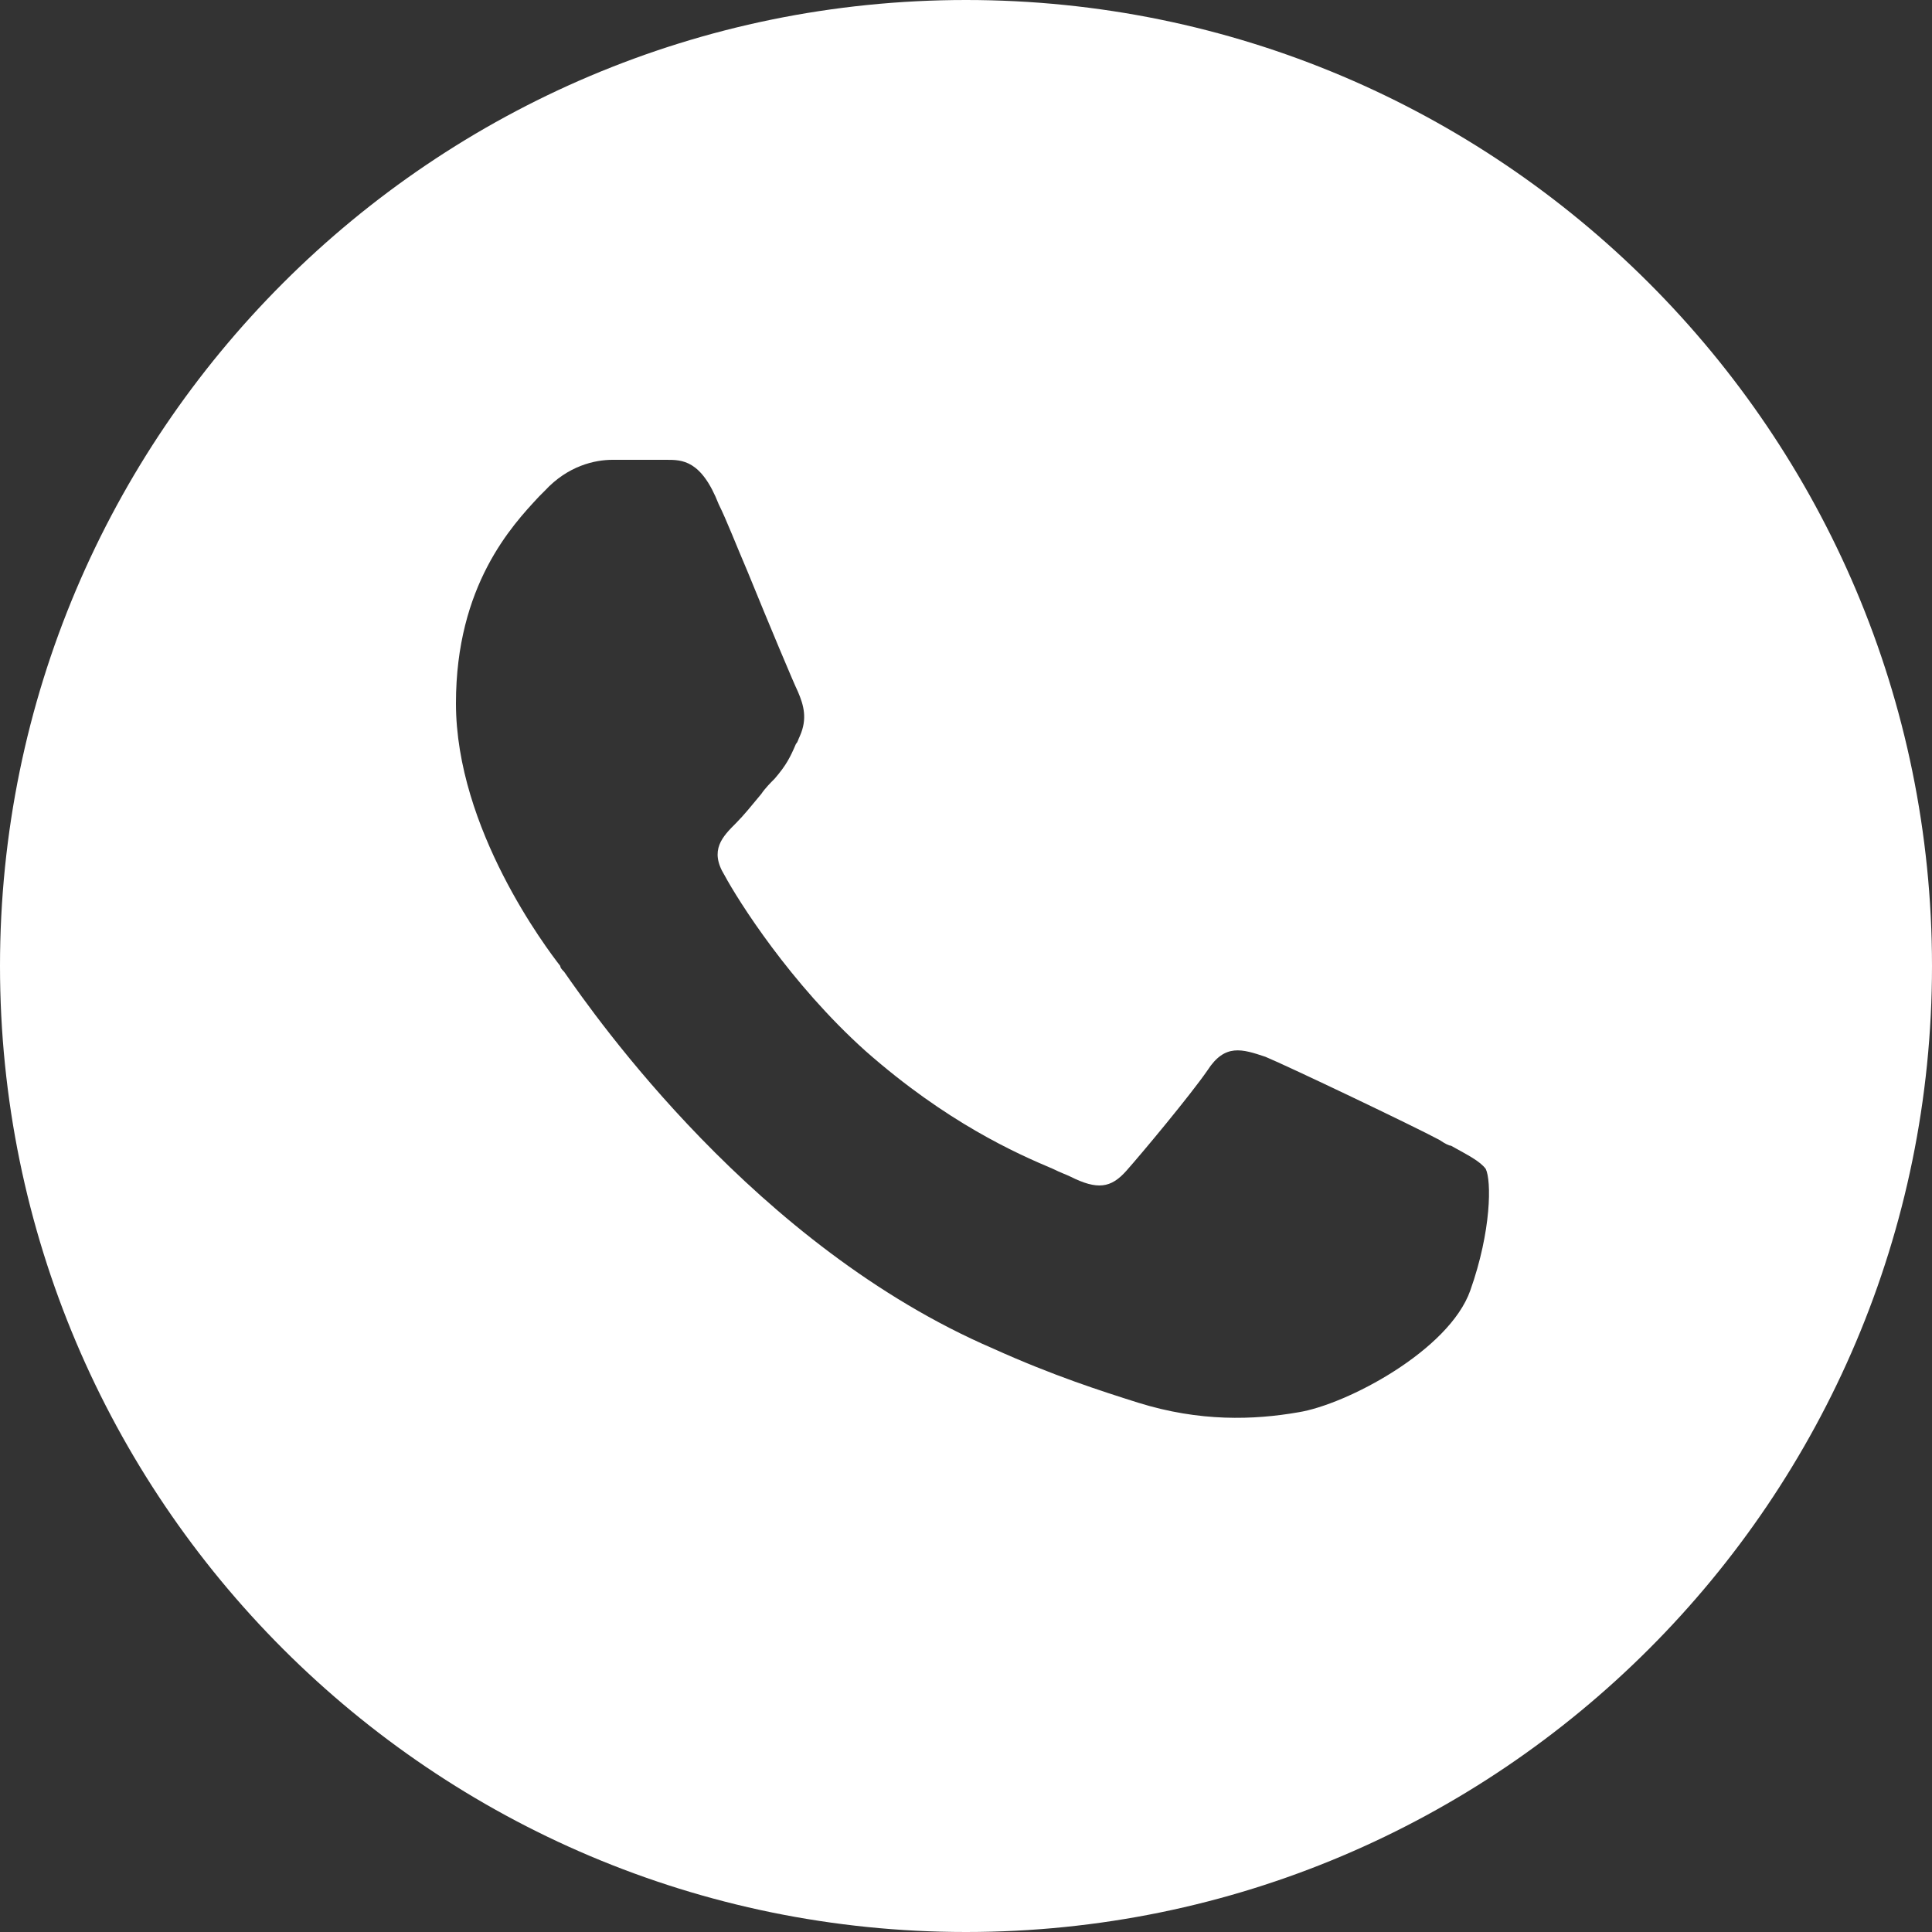 <?xml version="1.0" encoding="UTF-8"?> <svg xmlns="http://www.w3.org/2000/svg" width="52" height="52" viewBox="0 0 52 52" fill="none"><rect x="0" y="0" width="52" height="52" fill="#333333" stroke="none"/> <g clip-path="url(#clip0_88_298)"> <path fill-rule="evenodd" clip-rule="evenodd" d="M26 52C40.352 52 52 40.352 52 26C52 11.648 40.352 0 26 0C11.648 0 0 11.648 0 26C0 40.352 11.648 52 26 52ZM38.74 30.68C38.064 30.316 34.684 28.704 34.06 28.444C33.436 28.236 32.968 28.08 32.5 28.808C32.032 29.484 30.732 31.044 30.316 31.512C29.9 31.98 29.536 32.032 28.808 31.668C28.704 31.616 28.548 31.564 28.34 31.46C27.352 31.044 25.48 30.212 23.296 28.288C21.268 26.468 19.864 24.232 19.5 23.556C19.084 22.88 19.448 22.516 19.812 22.152C20.02 21.944 20.228 21.684 20.488 21.372C20.592 21.216 20.748 21.06 20.852 20.956C21.164 20.592 21.268 20.384 21.424 20.02C21.476 19.968 21.476 19.916 21.528 19.812C21.736 19.344 21.632 18.98 21.476 18.616C21.372 18.408 20.696 16.796 20.124 15.392C19.812 14.664 19.552 13.988 19.344 13.572C18.876 12.376 18.356 12.376 17.94 12.376C17.888 12.376 17.836 12.376 17.784 12.376C17.368 12.376 16.952 12.376 16.484 12.376C16.016 12.376 15.288 12.532 14.664 13.208C14.612 13.26 14.56 13.312 14.508 13.364C13.78 14.144 12.272 15.756 12.272 18.928C12.272 22.308 14.716 25.532 15.08 26C15.08 26.052 15.132 26.104 15.184 26.156C16.016 27.352 20.332 33.54 26.728 36.296C28.34 37.024 29.64 37.44 30.628 37.752C32.292 38.272 33.748 38.22 34.944 38.012C36.244 37.804 39 36.348 39.572 34.736C40.144 33.124 40.144 31.772 39.988 31.46C39.832 31.252 39.52 31.096 39.052 30.836C39 30.836 38.896 30.784 38.74 30.68Z" fill="white"></path> </g> <defs> <clipPath id="clip0_88_298"> <rect width="52" height="52" fill="white"></rect> </clipPath> </defs> </svg> 